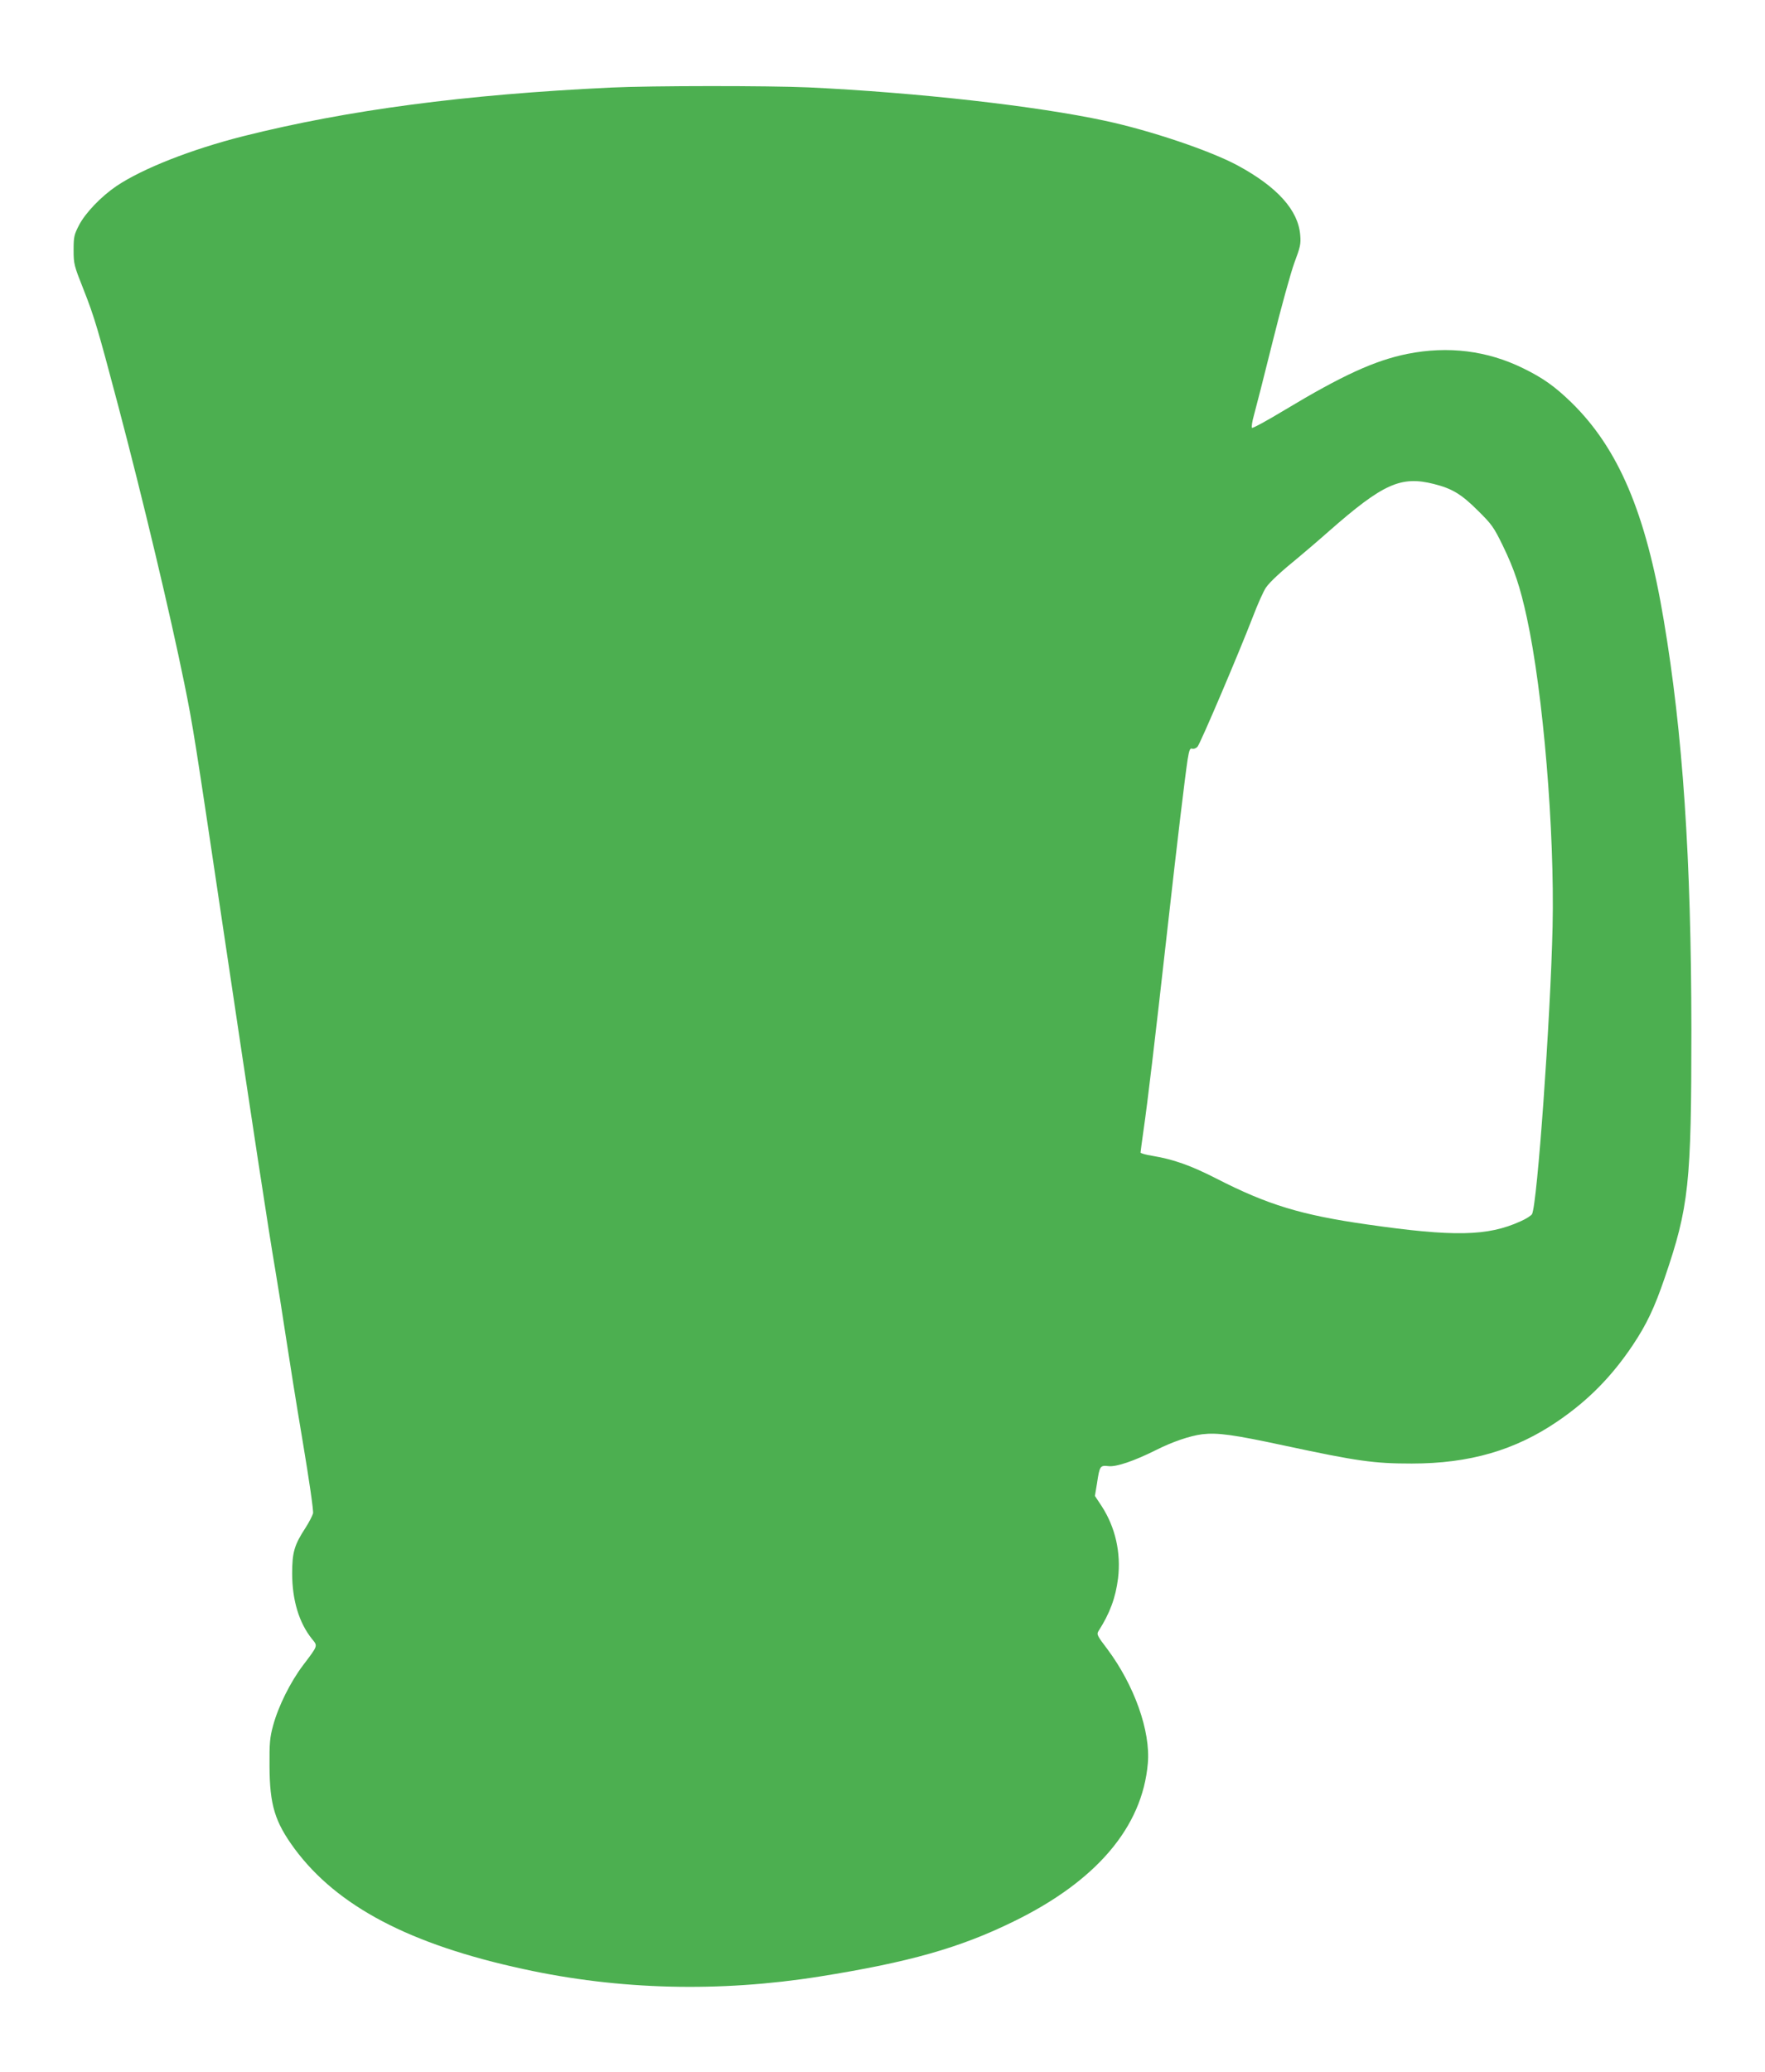 <?xml version="1.0" standalone="no"?>
<!DOCTYPE svg PUBLIC "-//W3C//DTD SVG 20010904//EN"
 "http://www.w3.org/TR/2001/REC-SVG-20010904/DTD/svg10.dtd">
<svg version="1.0" xmlns="http://www.w3.org/2000/svg"
 width="1091pt" height="1280pt" viewBox="0 0 1091 1280"
 preserveAspectRatio="xMidYMid meet">
<g transform="translate(0,1280) scale(0.1,-0.1)"
fill="#4caf50" stroke="none">
<path d="M3775 12259 c-904 -43 -1624 -138 -2270 -300 -321 -81 -624 -200
-786 -309 -94 -64 -191 -165 -230 -240 -31 -60 -34 -72 -34 -155 0 -87 3 -96
62 -245 66 -167 88 -242 213 -714 155 -586 322 -1289 409 -1716 54 -264 68
-357 236 -1485 186 -1249 288 -1915 325 -2130 16 -93 45 -278 65 -410 20 -132
67 -429 106 -659 40 -238 68 -431 64 -445 -4 -14 -24 -54 -46 -88 -70 -107
-83 -152 -83 -283 0 -164 42 -304 122 -404 37 -45 39 -39 -54 -162 -79 -104
-154 -255 -186 -374 -20 -73 -23 -108 -22 -250 1 -241 33 -345 156 -512 263
-354 711 -590 1415 -742 590 -129 1211 -144 1828 -46 553 88 868 177 1200 340
513 250 796 584 830 976 18 200 -84 485 -251 708 -62 81 -66 90 -54 110 70
109 106 206 121 326 19 159 -17 315 -100 444 l-43 65 13 78 c16 107 19 112 71
106 48 -6 161 33 293 99 101 51 209 88 286 98 95 11 191 -2 508 -70 453 -97
554 -111 787 -111 358 0 641 82 905 263 186 127 331 274 460 466 87 130 135
231 199 418 150 439 165 582 165 1534 -1 1058 -53 1832 -171 2530 -111 663
-280 1059 -570 1343 -102 99 -176 152 -299 212 -222 109 -463 139 -715 89
-202 -41 -400 -131 -761 -348 -106 -64 -196 -113 -200 -109 -4 5 1 40 12 78
11 39 63 242 115 452 52 210 113 430 135 490 36 96 41 115 36 171 -12 153
-141 297 -387 430 -169 91 -539 216 -820 276 -428 92 -1160 174 -1830 206
-247 11 -974 11 -1225 -1z m5089 -2449 c112 -28 170 -63 272 -165 84 -83 97
-100 153 -215 72 -148 108 -257 149 -446 101 -464 172 -1317 159 -1909 -13
-571 -95 -1715 -127 -1775 -5 -9 -37 -30 -72 -45 -203 -92 -411 -96 -947 -19
-408 58 -617 122 -933 284 -157 80 -263 118 -395 140 -40 6 -73 16 -73 20 0 5
9 69 19 142 23 156 69 541 146 1228 63 563 110 952 126 1058 10 61 15 72 29
67 9 -3 24 3 32 12 18 20 258 584 342 802 30 79 67 161 81 181 25 36 92 98
205 190 30 25 114 96 185 159 335 294 445 343 649 291z"/>
</g>
</svg>
